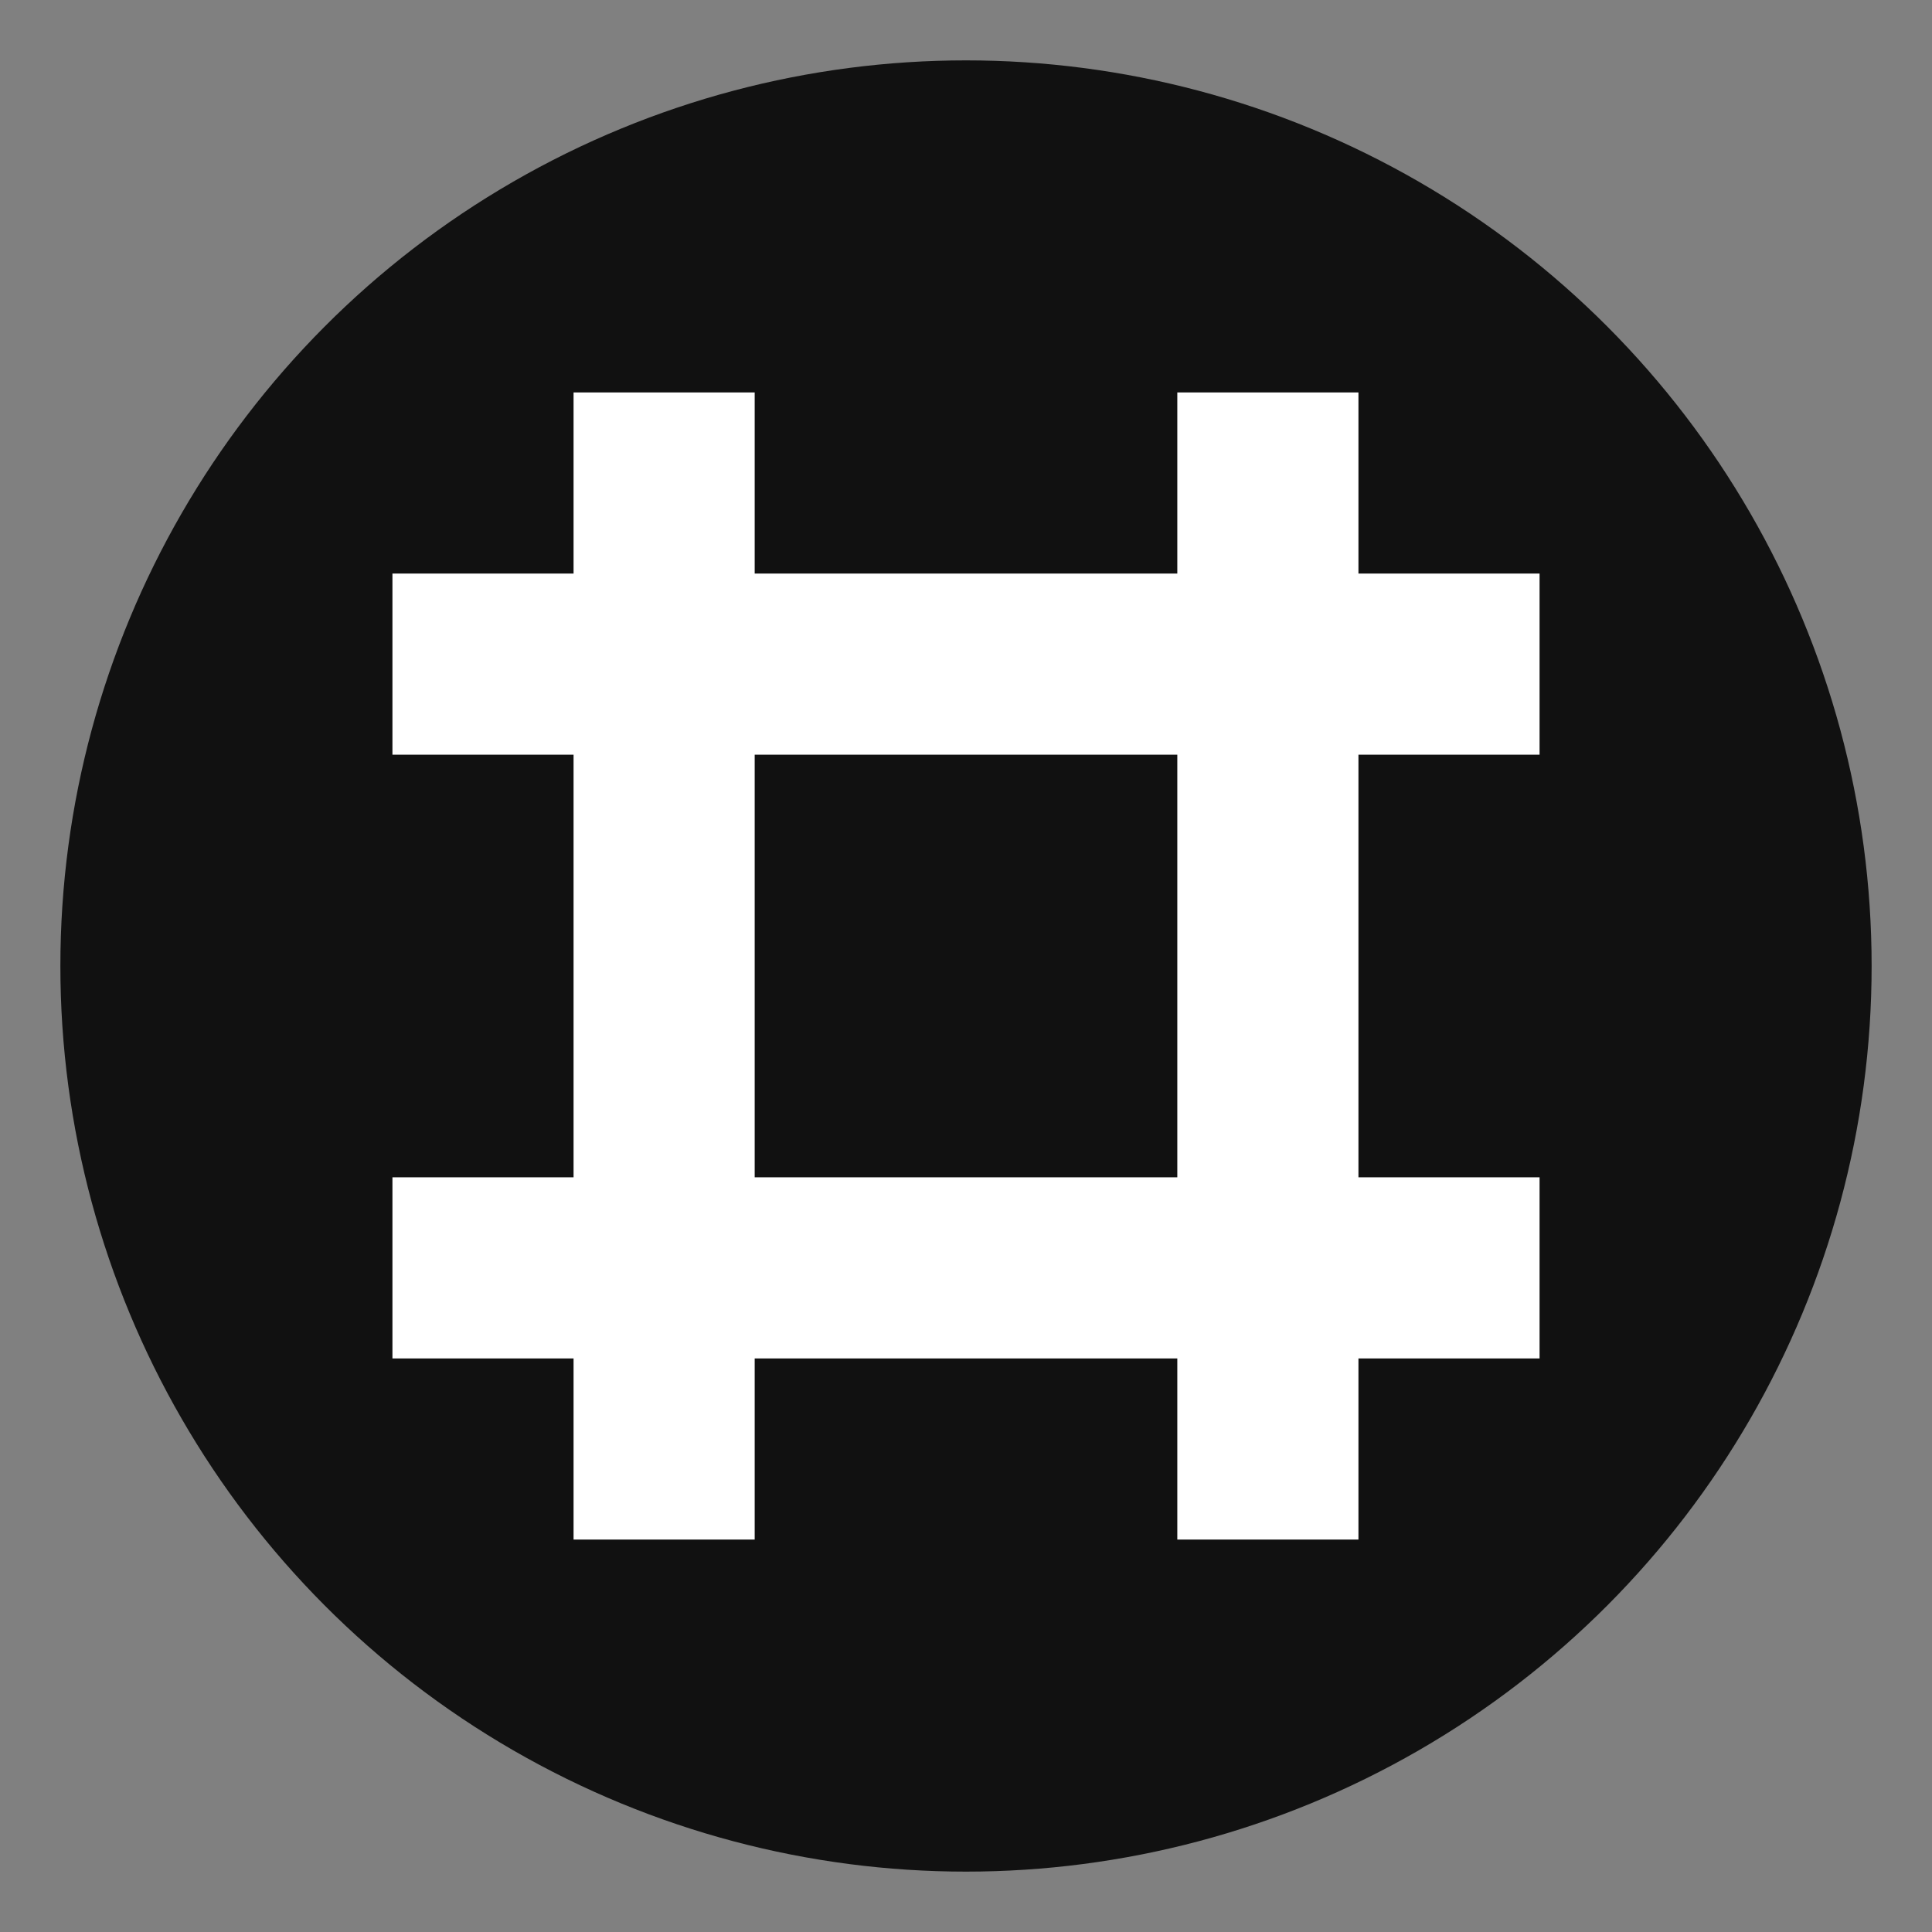 <svg xmlns="http://www.w3.org/2000/svg" viewBox="0 0 64 64">
  <rect x="0" y="0" width="64" height="64" fill="#808080" stroke="none"/>
  <circle cx="32" cy="32" r="30" fill="#111"/>
  <path d="M22 16V48 M42 16V48 M16 22H48 M16 42H48" stroke="#fff" stroke-width="6" fill="none" stroke-linecap="square"/>
</svg>